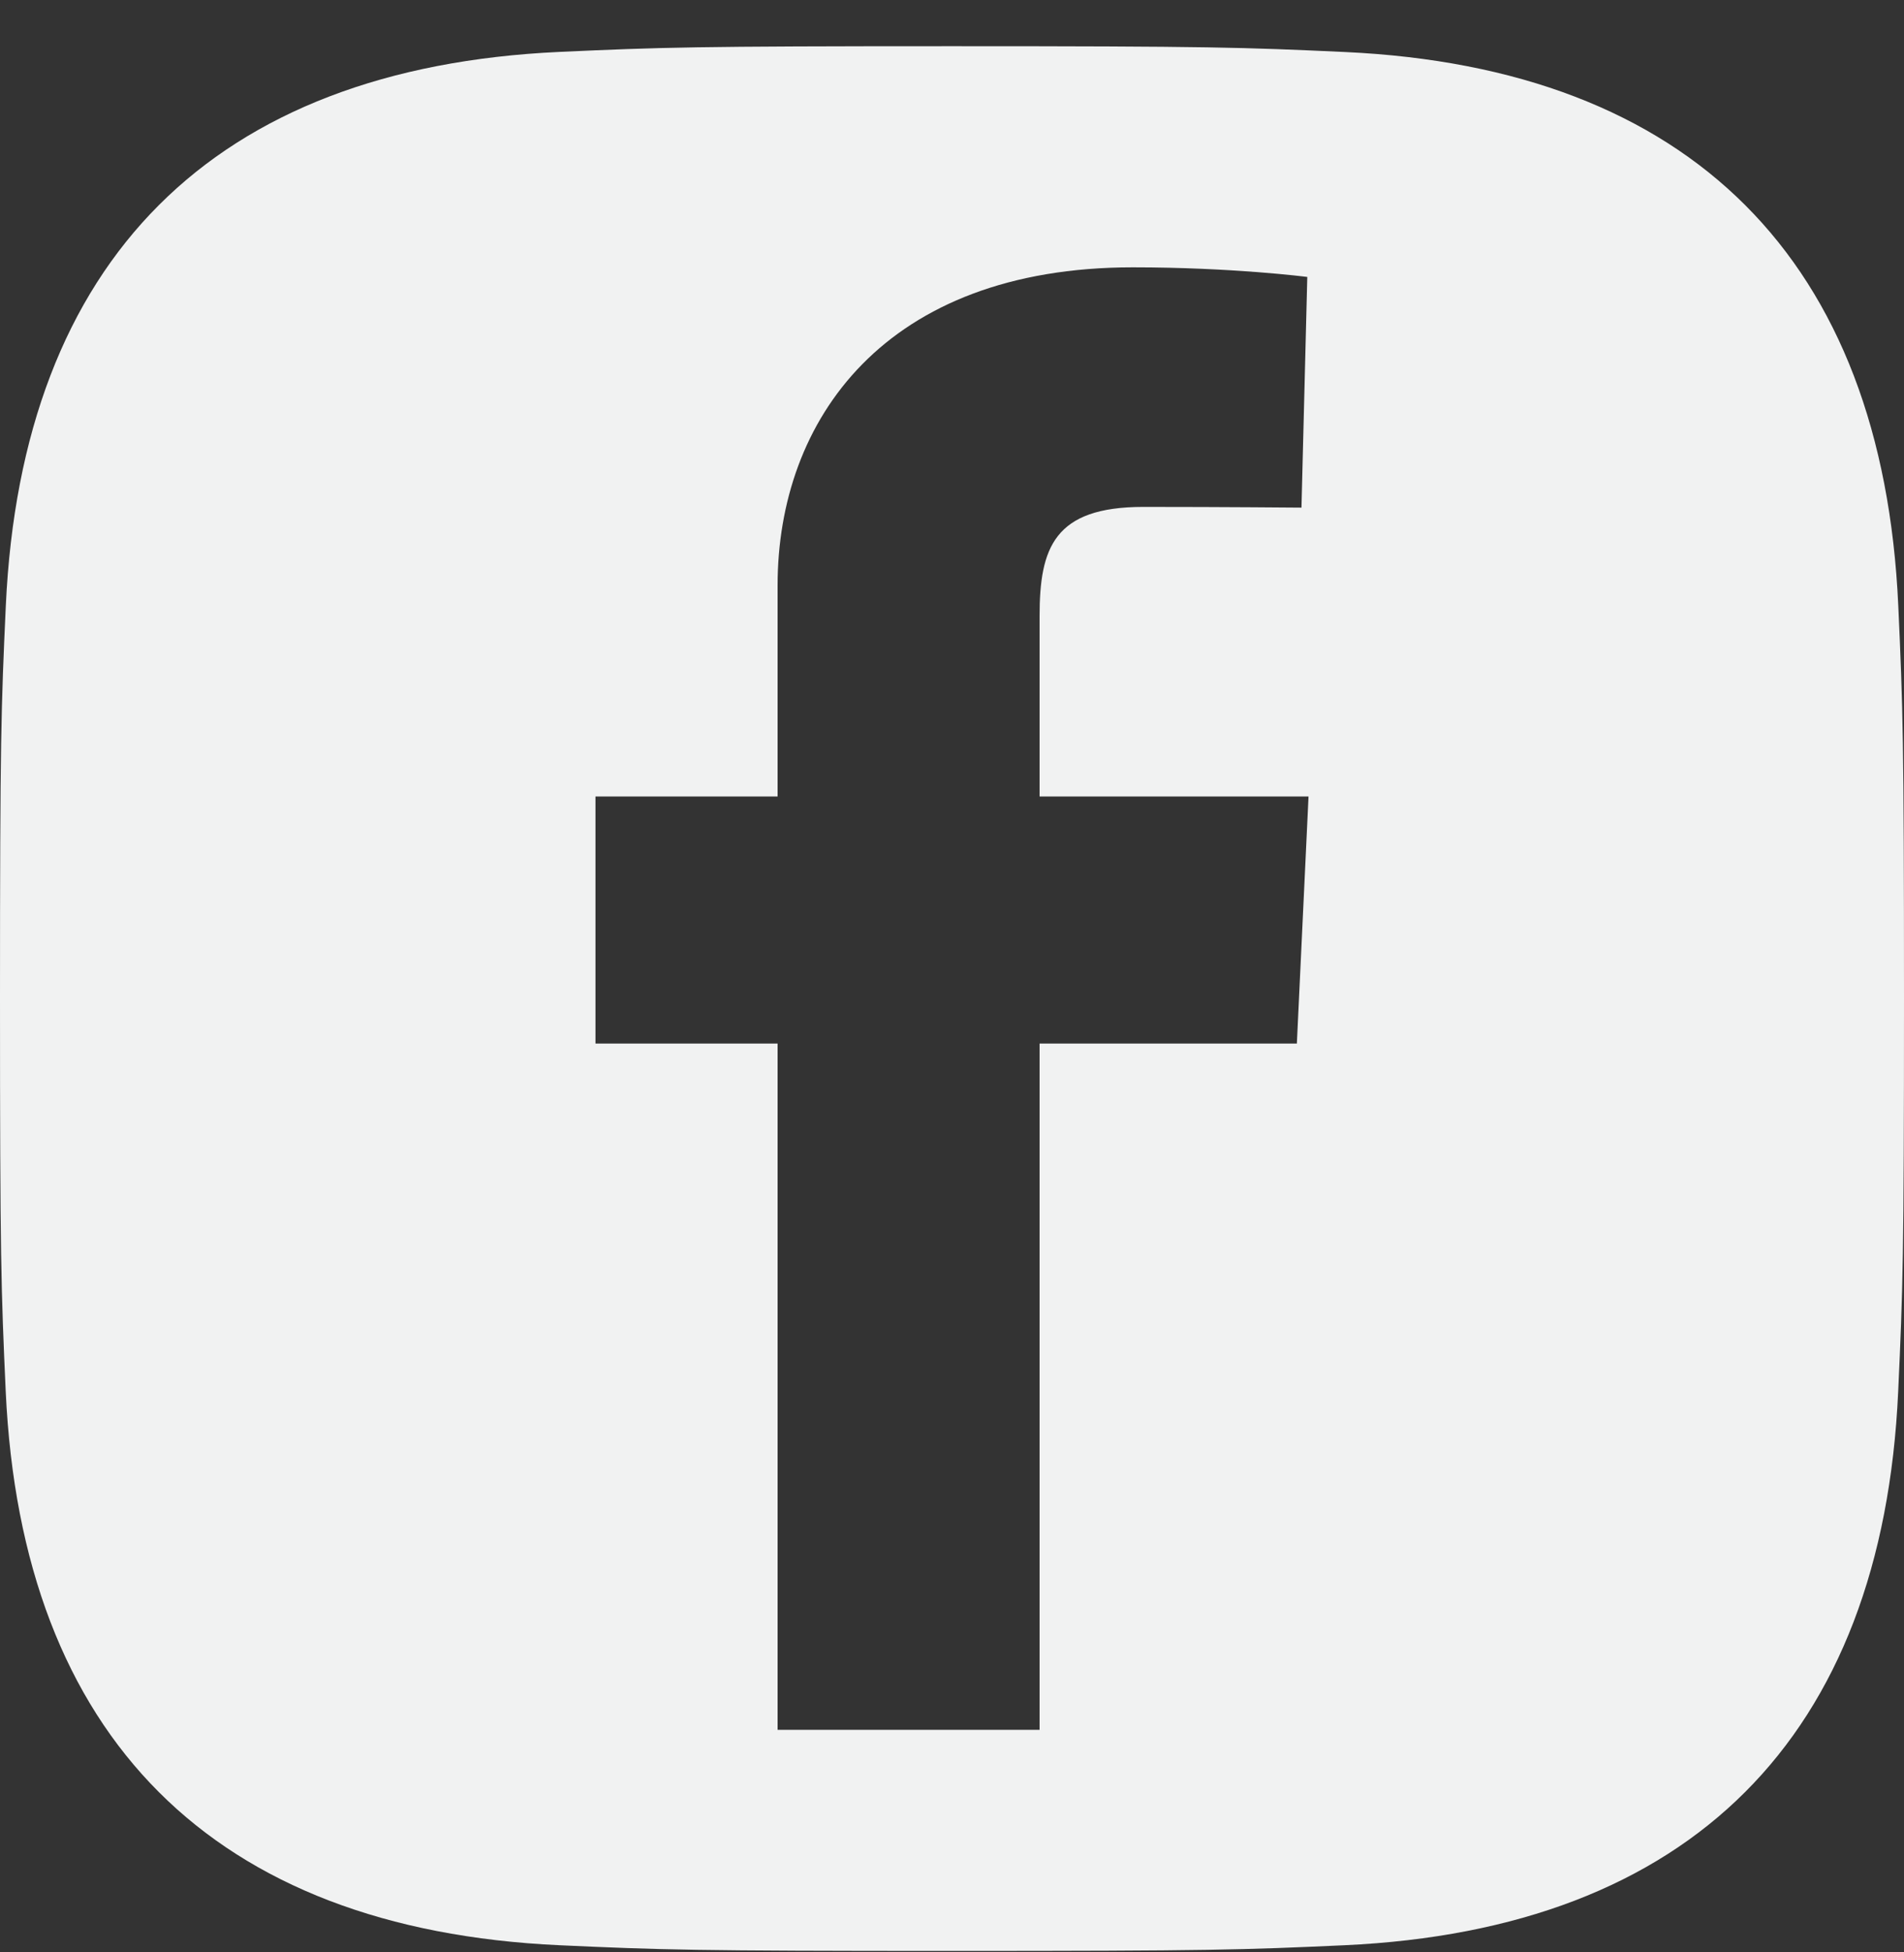 <svg width="40" height="41" viewBox="0 0 40 41" fill="none" xmlns="http://www.w3.org/2000/svg">
<rect x="0" y="0" width="40" height="41" fill="#333333" stroke="none"/>
<path d="M20 0.97C25.431 0.97 26.113 0.994 28.248 1.092C35.518 1.425 39.553 5.468 39.88 12.725C39.977 14.858 40 15.538 40 20.97C40 26.402 39.976 27.084 39.878 29.217C39.55 36.487 35.503 40.516 28.247 40.85C26.114 40.947 25.432 40.97 20 40.97C14.568 40.97 13.888 40.947 11.753 40.85C4.483 40.516 0.454 36.48 0.12 29.217C0.023 27.084 0 26.402 0 20.97C1.70713e-09 15.538 0.024 14.858 0.122 12.723C0.456 5.453 4.492 1.423 11.755 1.09C13.888 0.993 14.568 0.97 20 0.97ZM23.799 5.614C18.594 5.614 16.336 8.812 16.336 12.294V16.726H12.51V21.915H16.336V36.326H21.84V21.915H27.245L27.49 16.726H21.84V12.939C21.84 11.507 22.142 10.645 24.019 10.645C25.738 10.645 27.314 10.66 27.342 10.66L27.464 5.816C27.435 5.812 25.887 5.614 23.799 5.614Z" fill="#F1F2F2"/>
</svg>
